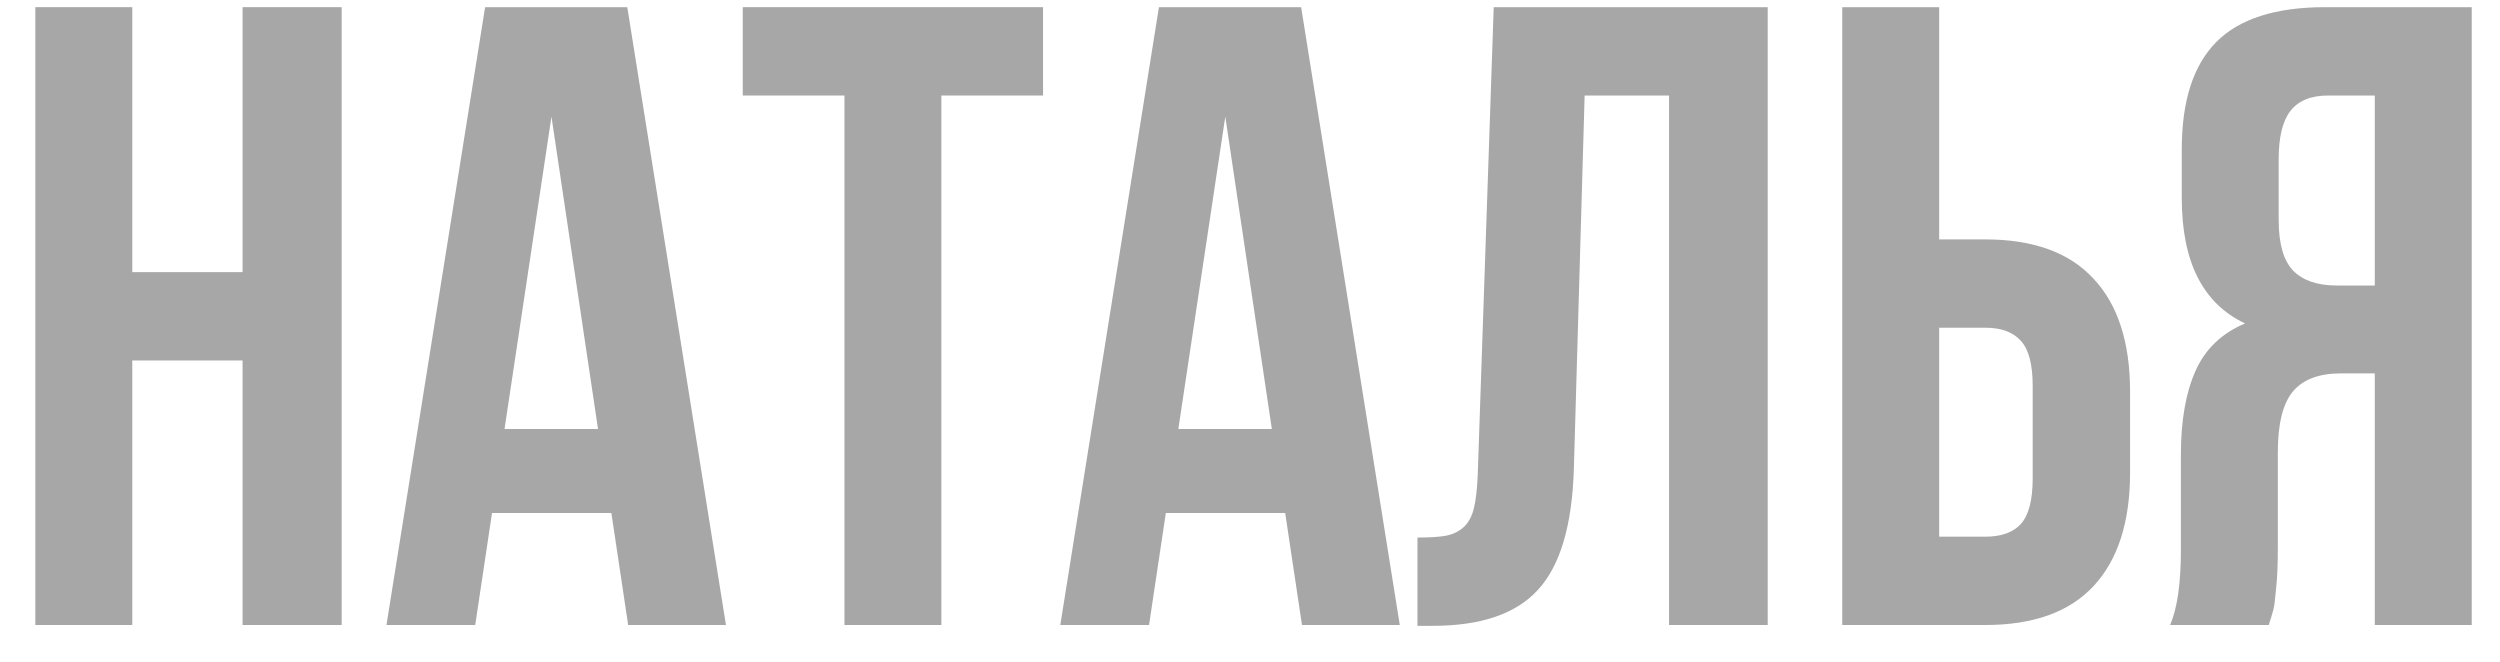<?xml version="1.0" encoding="UTF-8"?> <svg xmlns="http://www.w3.org/2000/svg" width="68" height="18" viewBox="0 0 68 18" fill="none"><path d="M0.961 17V0.195H3.598V7.402H6.598V0.195H9.293V17H6.598V9.805H3.598V17H0.961Z" fill="#A7A7A7"></path><path d="M10.512 17L13.195 0.195H17.062L19.746 17H17.086L16.629 13.953H13.383L12.926 17H10.512ZM13.723 11.668H16.266L15 3.172L13.723 11.668Z" fill="#A7A7A7"></path><path d="M20.203 2.598V0.195H28.371V2.598H25.605V17H22.969V2.598H20.203Z" fill="#A7A7A7"></path><path d="M28.84 17L31.523 0.195H35.391L38.074 17H35.414L34.957 13.953H31.711L31.254 17H28.84ZM32.051 11.668H34.594L33.328 3.172L32.051 11.668Z" fill="#A7A7A7"></path><path d="M38.555 17.023V14.621C38.883 14.621 39.137 14.605 39.316 14.574C39.496 14.543 39.656 14.469 39.797 14.352C39.938 14.227 40.035 14.051 40.09 13.824C40.145 13.598 40.18 13.289 40.195 12.898L40.629 0.195H48.082V17H45.398V2.598H43.102L42.809 12.758C42.762 14.289 42.438 15.383 41.836 16.039C41.242 16.695 40.285 17.023 38.965 17.023H38.555Z" fill="#A7A7A7"></path><path d="M50.109 17V0.195H52.746V6.512H54C55.305 6.512 56.285 6.867 56.941 7.578C57.605 8.281 57.938 9.309 57.938 10.66V12.852C57.938 14.203 57.605 15.234 56.941 15.945C56.285 16.648 55.305 17 54 17H50.109ZM52.746 14.598H54C54.438 14.598 54.762 14.48 54.973 14.246C55.184 14.004 55.289 13.594 55.289 13.016V10.496C55.289 9.918 55.184 9.512 54.973 9.277C54.762 9.035 54.438 8.914 54 8.914H52.746V14.598Z" fill="#A7A7A7"></path><path d="M59.027 17C59.223 16.547 59.32 15.867 59.32 14.961V12.371C59.32 11.441 59.453 10.68 59.719 10.086C59.984 9.492 60.434 9.062 61.066 8.797C59.918 8.258 59.344 7.121 59.344 5.387V4.062C59.344 2.75 59.656 1.777 60.281 1.145C60.906 0.512 61.895 0.195 63.246 0.195H67.231V17H64.594V10.156H63.68C63.078 10.156 62.641 10.32 62.367 10.648C62.094 10.977 61.957 11.527 61.957 12.301V14.938C61.957 15.367 61.941 15.723 61.91 16.004C61.887 16.277 61.863 16.465 61.84 16.566C61.816 16.66 61.773 16.805 61.711 17H59.027ZM61.98 5.984C61.98 6.633 62.113 7.094 62.379 7.367C62.645 7.633 63.039 7.766 63.562 7.766H64.594V2.598H63.328C62.859 2.598 62.516 2.738 62.297 3.02C62.086 3.293 61.98 3.73 61.98 4.332V5.984Z" fill="#A7A7A7"></path></svg> 